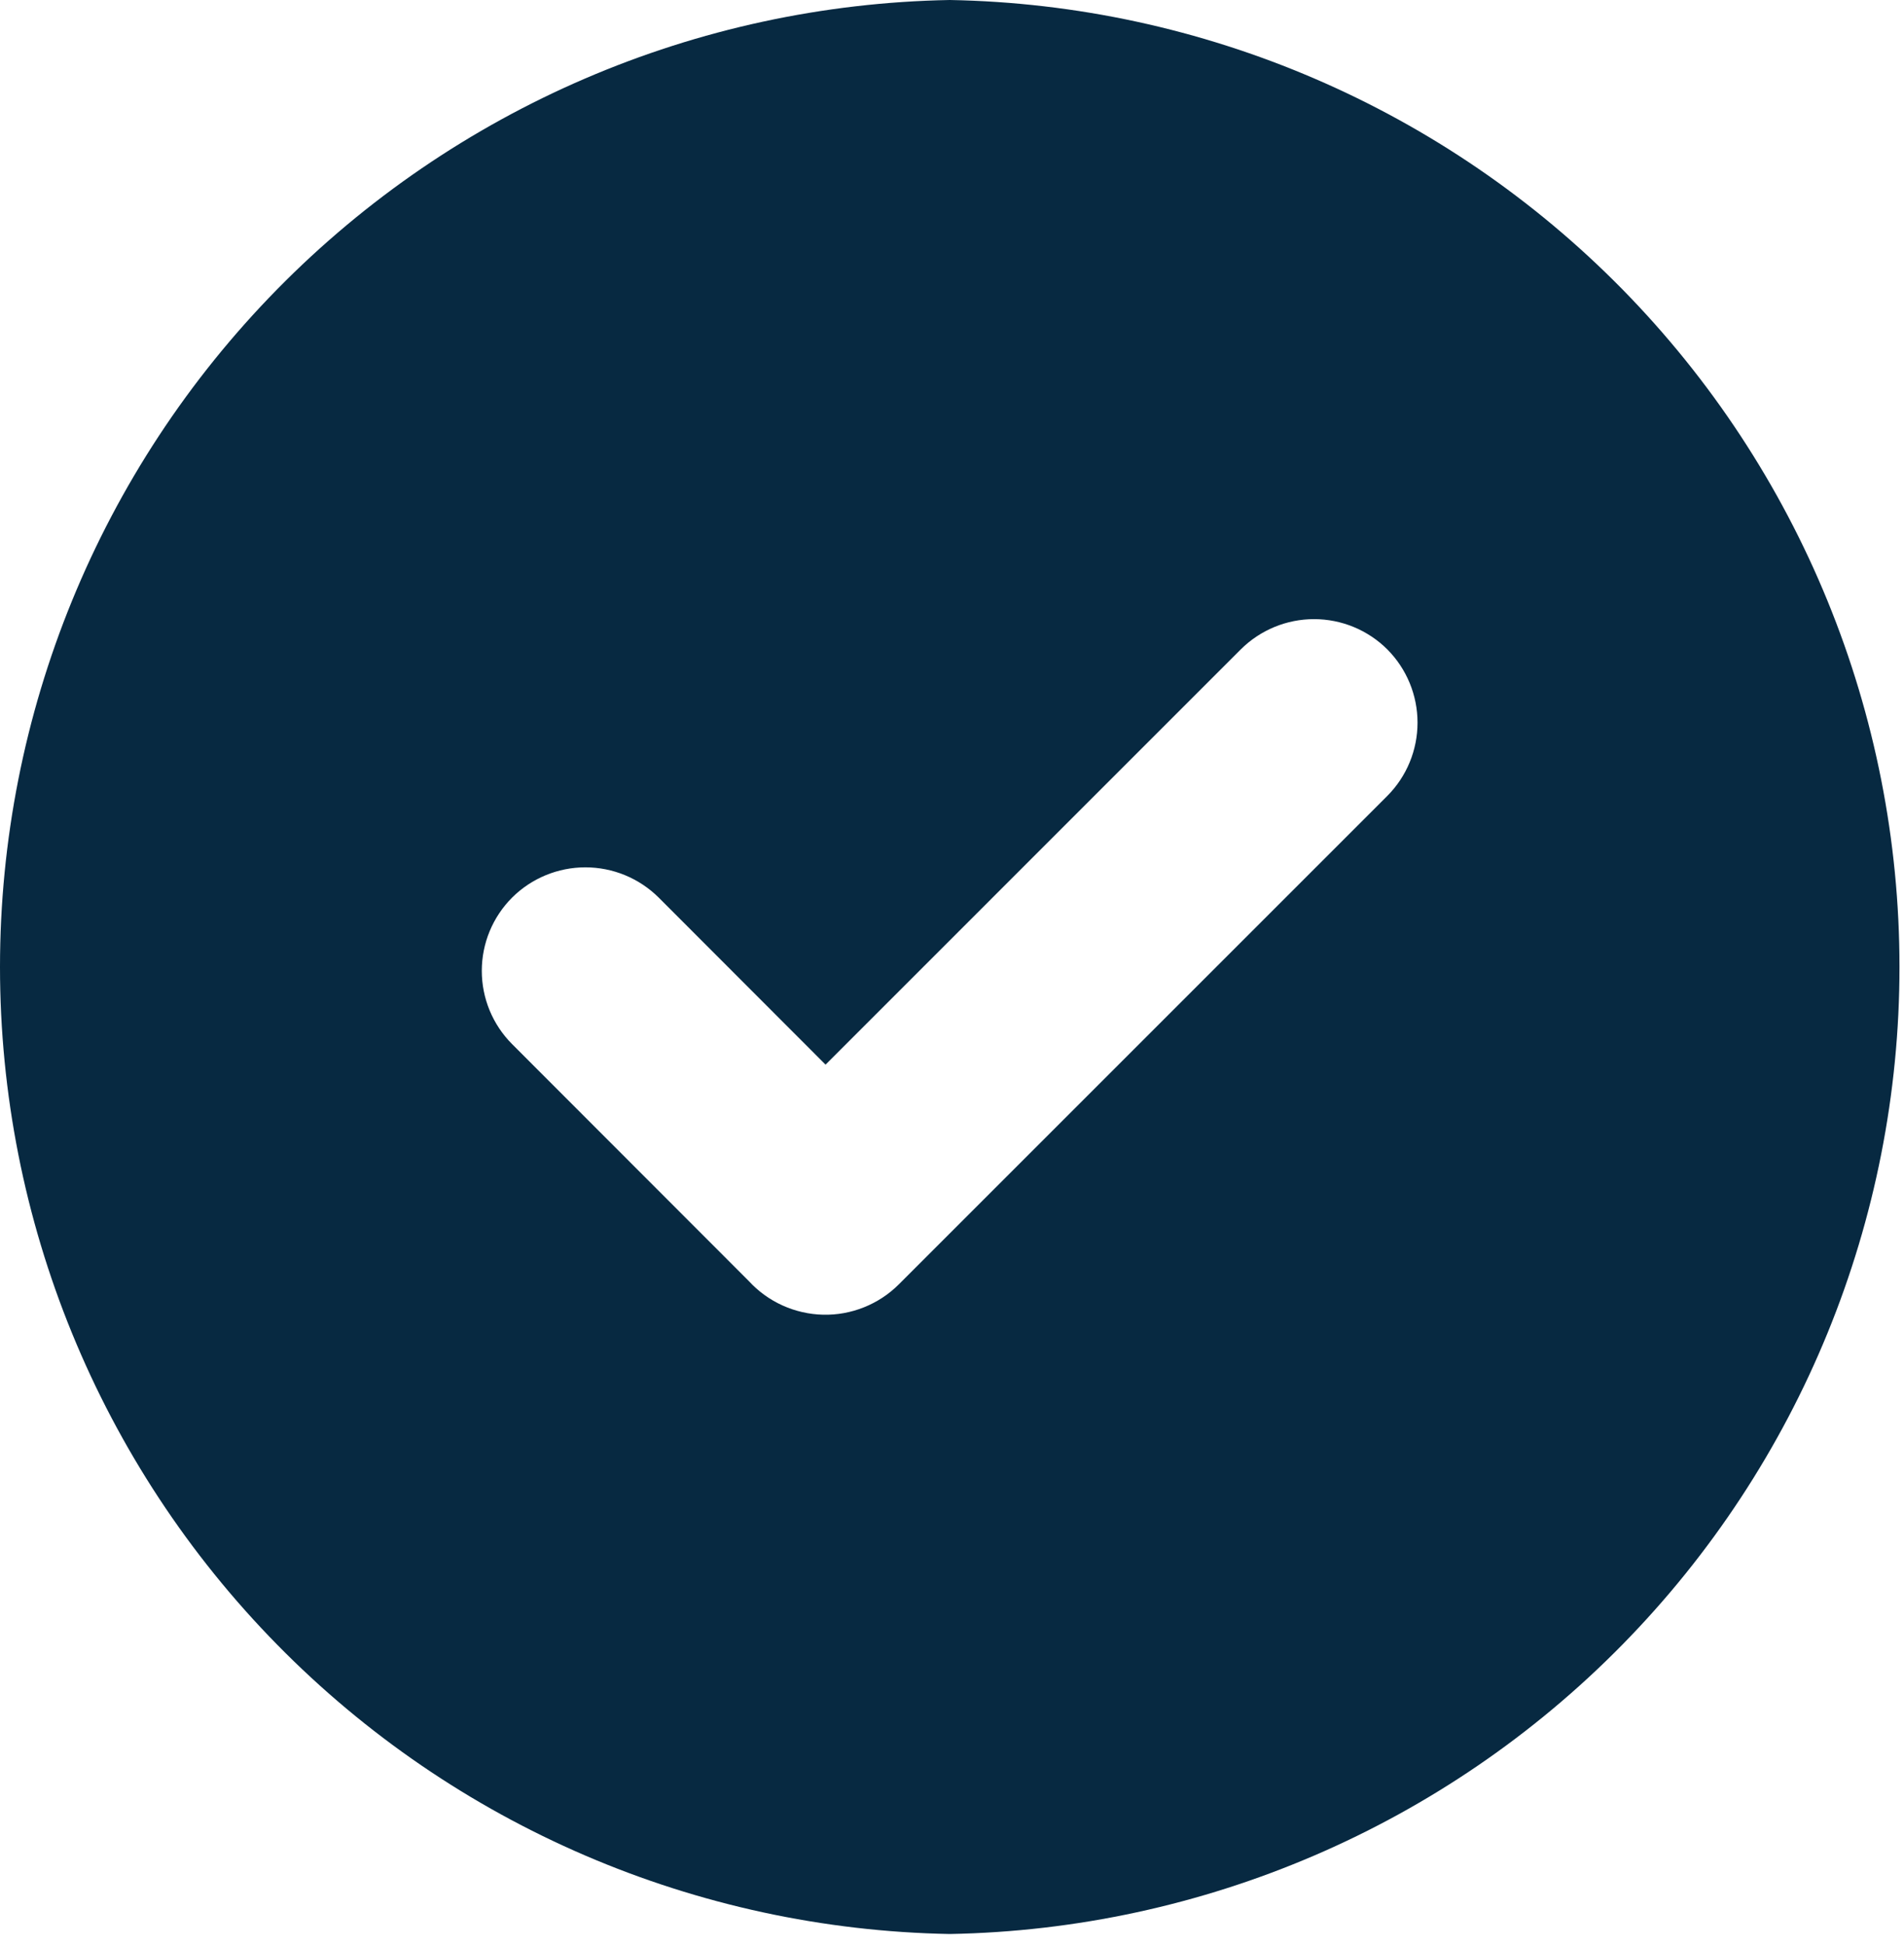 <svg xmlns="http://www.w3.org/2000/svg" width="46" height="47" viewBox="0 0 46 47" fill="none"><path fill-rule="evenodd" clip-rule="evenodd" d="M22.946 -6.10352e-05C29.069 0.111 34.904 2.621 39.196 6.99C43.487 11.36 45.891 17.239 45.891 23.364C45.891 29.488 43.487 35.368 39.196 39.737C34.904 44.107 29.069 46.617 22.946 46.728C16.822 46.617 10.987 44.107 6.696 39.737C2.404 35.368 0 29.488 0 23.364C0 17.239 2.404 11.36 6.696 6.99C10.987 2.621 16.822 0.111 22.946 -6.10352e-05ZM18.093 30.954L12.372 25.227C11.903 24.757 11.64 24.12 11.64 23.457C11.64 22.793 11.903 22.157 12.372 21.687C12.842 21.219 13.479 20.956 14.143 20.956C14.807 20.956 15.443 21.219 15.914 21.687L19.945 25.723L29.977 15.69C30.447 15.222 31.084 14.959 31.747 14.959C32.41 14.959 33.047 15.222 33.517 15.69C33.985 16.161 34.247 16.797 34.247 17.46C34.247 18.124 33.985 18.76 33.517 19.23L21.712 31.035C21.473 31.273 21.187 31.461 20.873 31.586C20.559 31.712 20.224 31.773 19.886 31.765C19.548 31.757 19.215 31.681 18.907 31.542C18.599 31.403 18.322 31.203 18.093 30.954Z" fill="#072941"></path></svg>